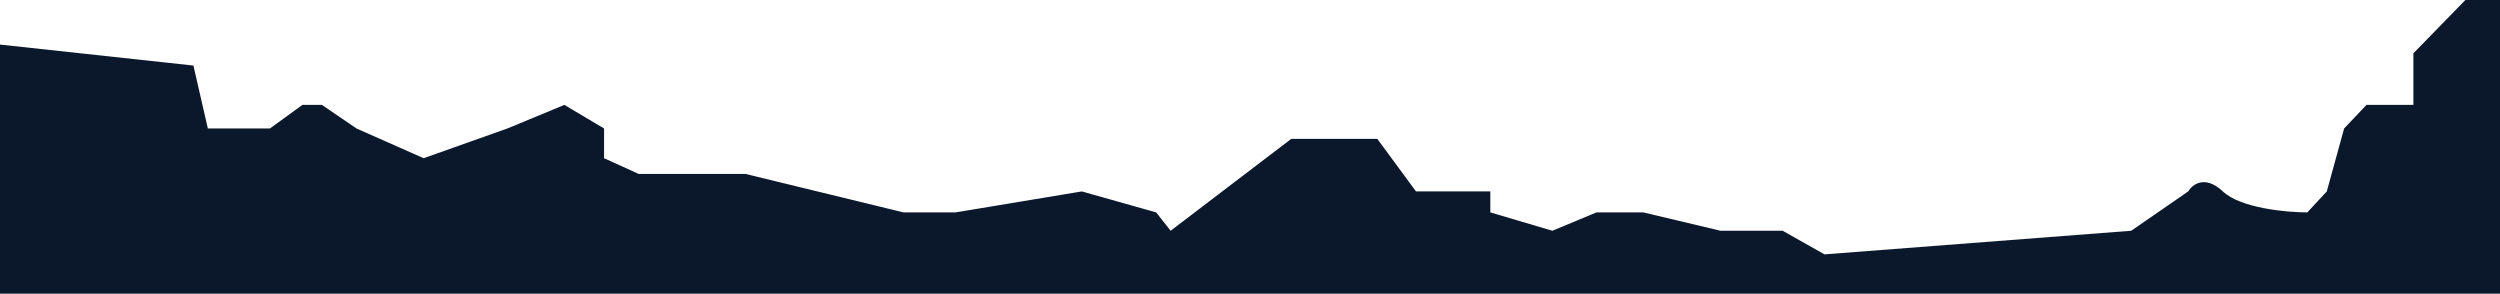 <?xml version="1.0" encoding="UTF-8"?> <svg xmlns="http://www.w3.org/2000/svg" width="1728" height="203" viewBox="0 0 1728 203" fill="none"><path d="M133.691 45.312L0 30.812V203H1728V0H1704.06L1668.14 36.854V72.5H1635.71L1620.25 88.812L1608.28 132.312L1594.81 146.812C1580.51 146.812 1548.81 143.913 1536.44 132.312C1524.07 120.713 1515.33 127.479 1512.5 132.312L1473.09 159.5L1261.08 175.812L1232.15 159.5H1189.25L1135.87 146.812H1103.45L1073.02 159.5L1030.12 146.812V132.312H978.734L952 96H892.5L809.127 159.5L799.15 146.812L747.769 132.312L660.471 146.812H624.554L515.307 120.229H441.478L417.534 109.354V88.812L390.097 72.5L350.688 88.812L292.822 109.354L246.43 88.812L222.485 72.5H209.016L186.568 88.812H143.667L133.691 45.312Z" fill="#0B182B"></path></svg> 
